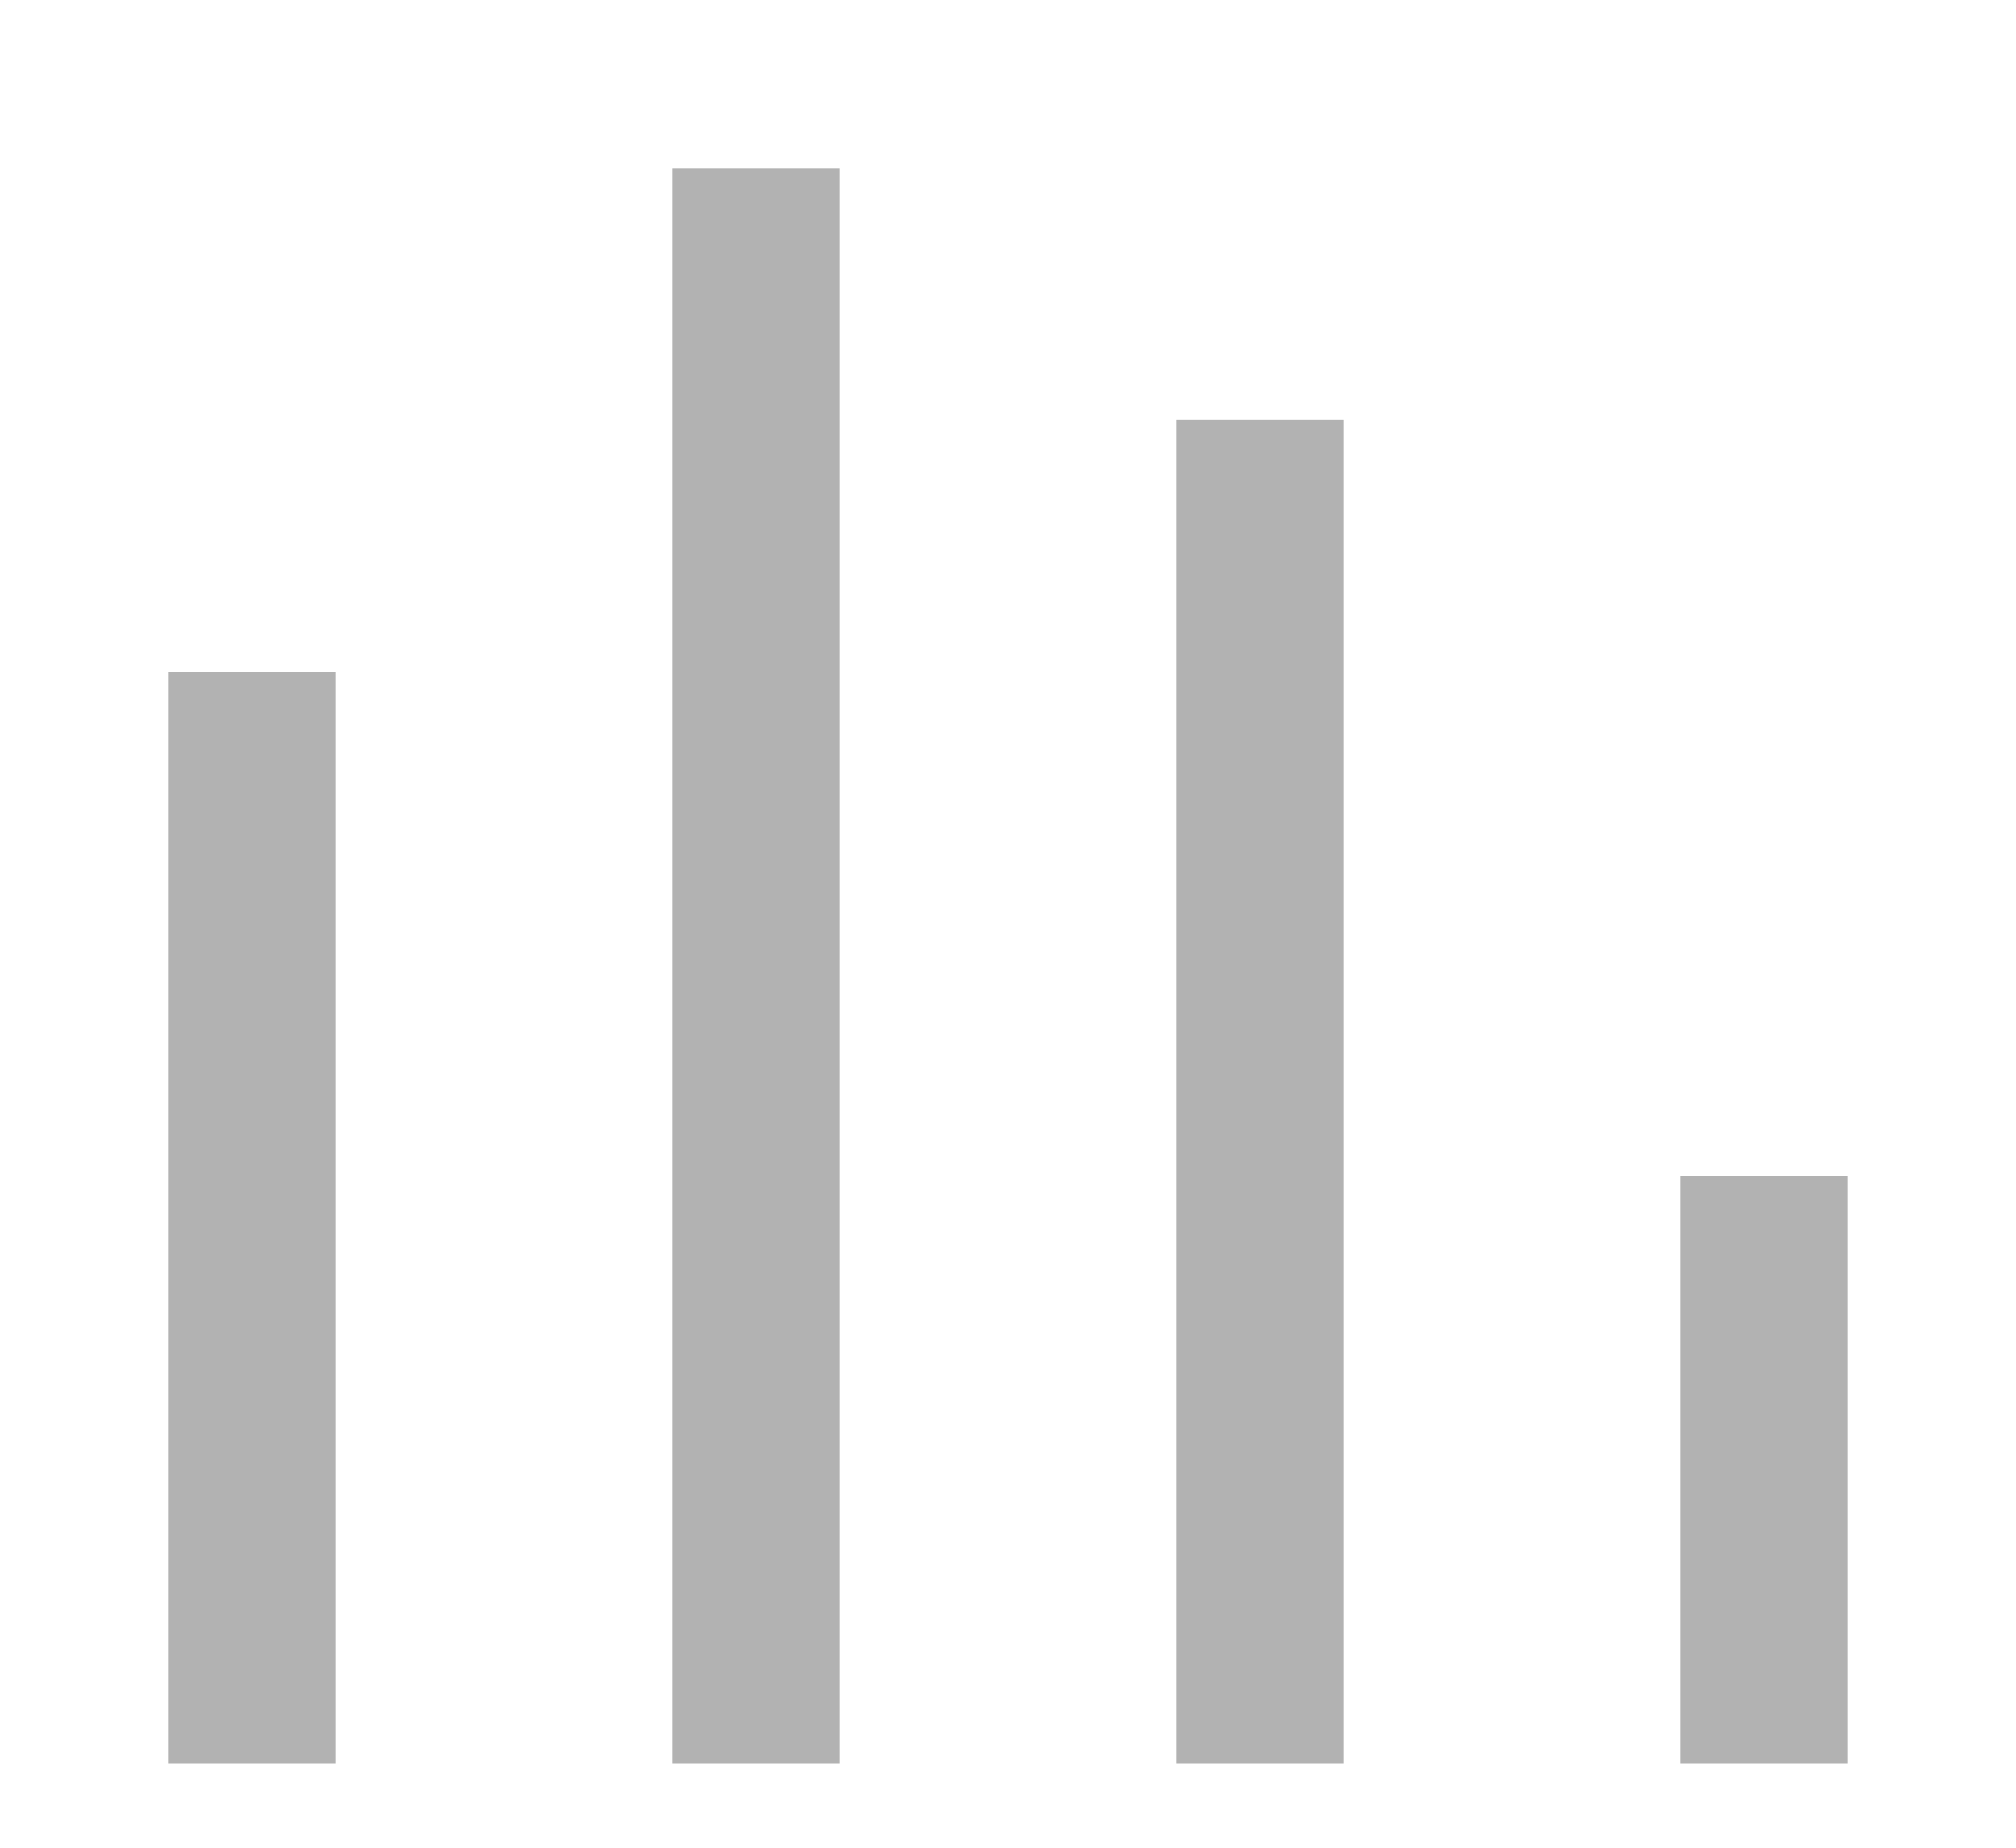 <svg width="24" height="22" viewBox="0 0 24 22" fill="none" xmlns="http://www.w3.org/2000/svg">
<rect x="2" y="8" width="2" height="13" fill="#B2B2B2"/>
<rect x="8" y="2" width="2" height="19" fill="#B2B2B2"/>
<rect x="14" y="5" width="2" height="16" fill="#B2B2B2"/>
<rect x="20" y="14" width="2" height="7" fill="#B2B2B2"/>
</svg>
